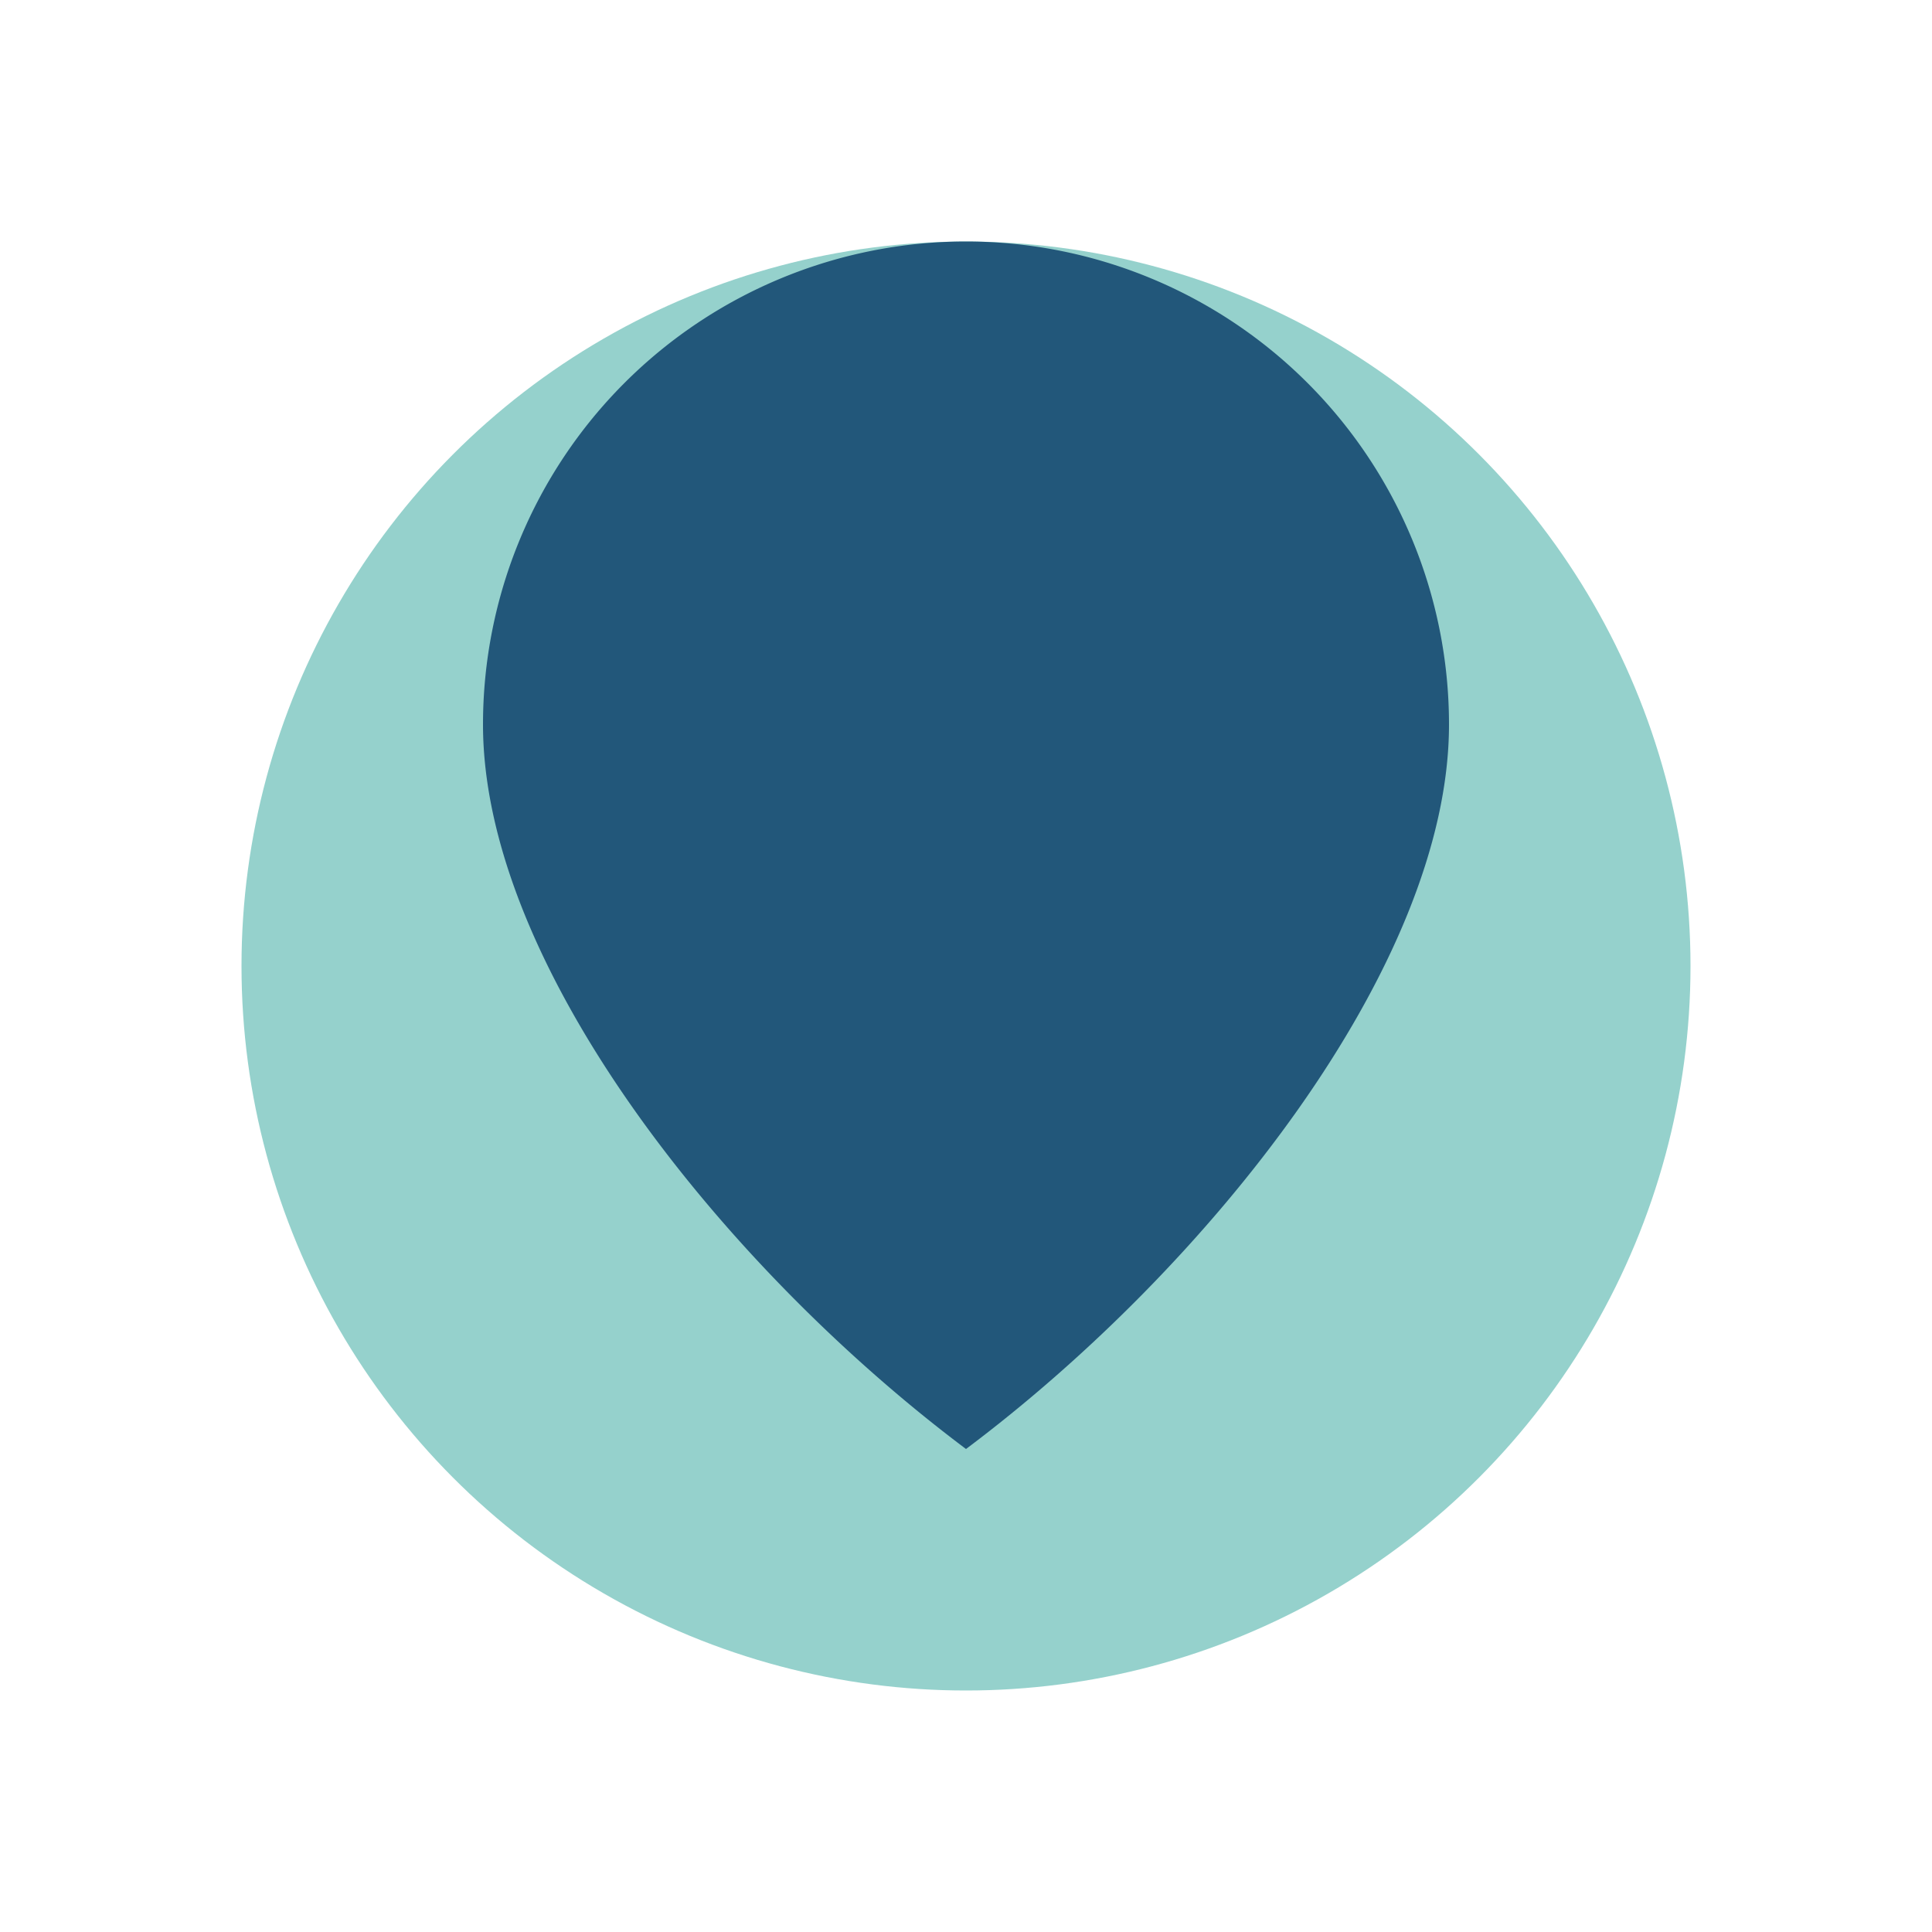 <?xml version="1.0" encoding="UTF-8"?>
<svg xmlns="http://www.w3.org/2000/svg" width="32" height="32" viewBox="0 0 32 32"><circle cx="16" cy="16" r="12" fill="#95D1CC"/><path d="M16,24c4-3 8-8 8-12a8 8 0 0 0-16 0c0 4 4 9 8 12z" fill="#22577A"/></svg>